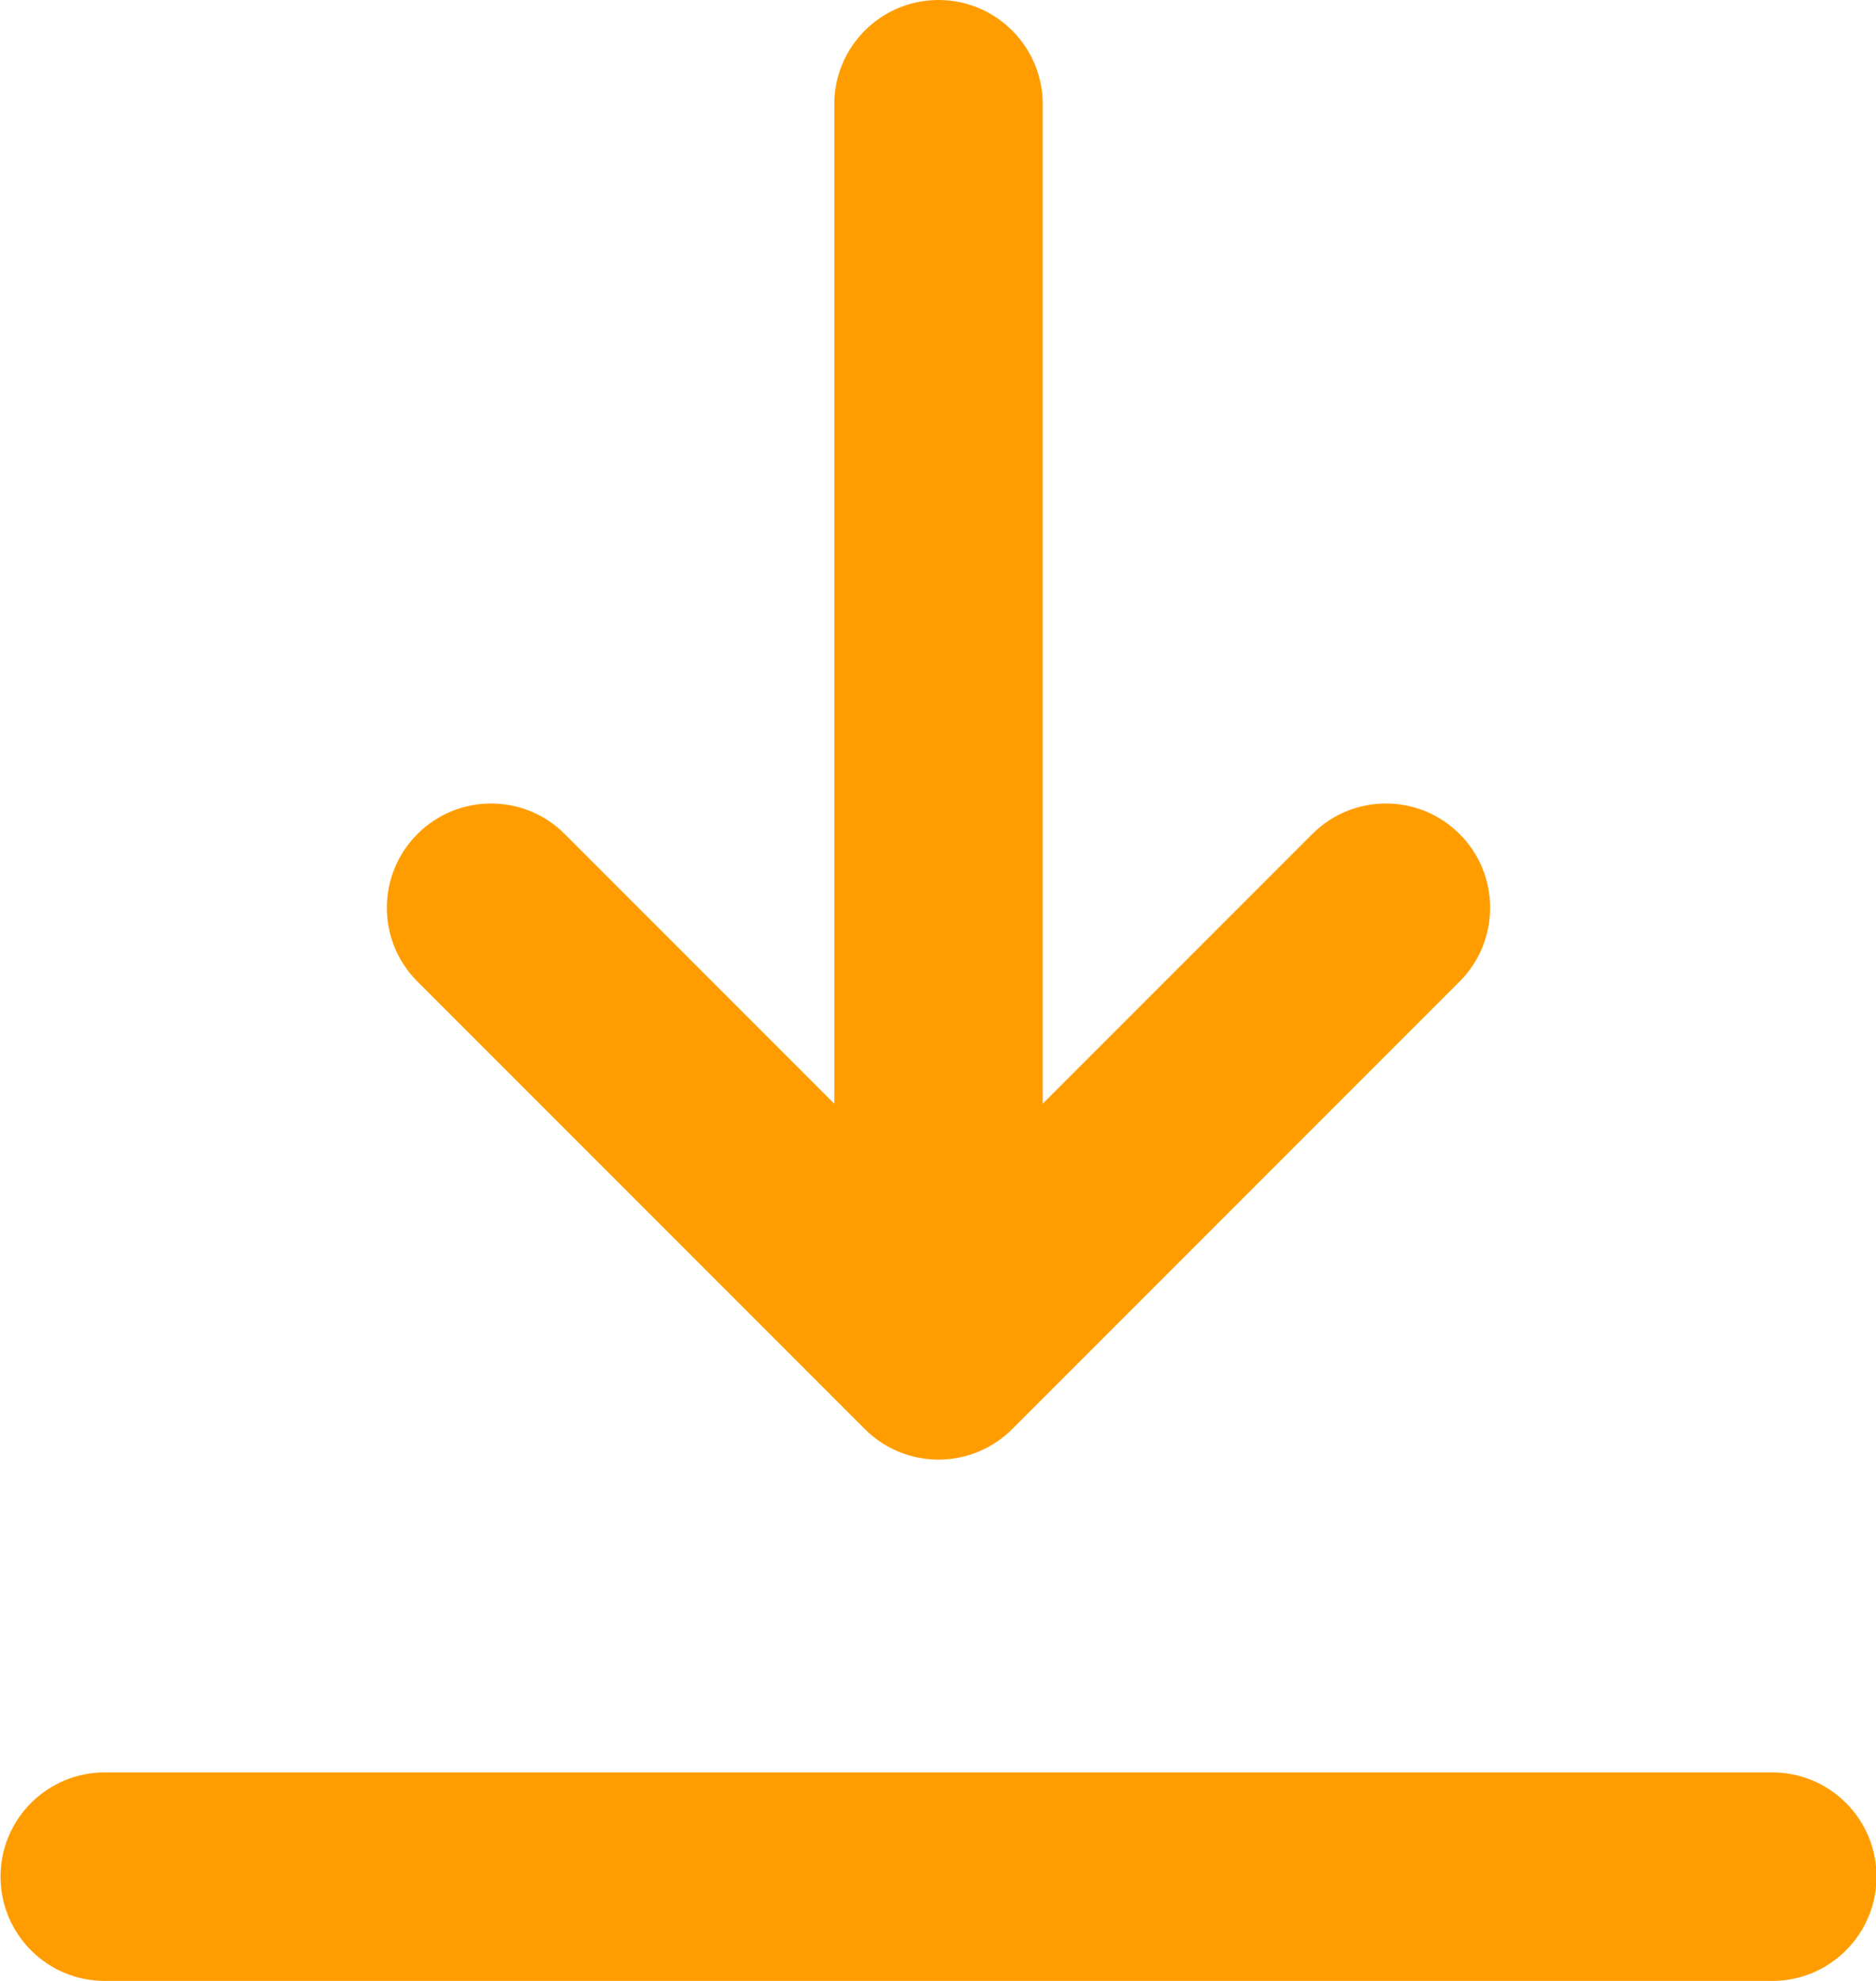 <svg width="18" height="19" viewBox="0 0 18 19" fill="none" xmlns="http://www.w3.org/2000/svg">
<path d="M12.591 8L10.005 10.586V1C10.005 0.965 10.003 0.931 10 0.898C9.948 0.394 9.523 0 9.005 0C8.453 0 8.005 0.448 8.005 1V10.586L5.419 8C5.029 7.609 4.395 7.609 4.005 8C3.614 8.391 3.614 9.024 4.005 9.414L8.298 13.707C8.485 13.895 8.74 14 9.005 14C9.27 14 9.524 13.895 9.712 13.707L14.005 9.414C14.054 9.365 14.096 9.313 14.133 9.257C14.389 8.869 14.347 8.342 14.005 8C13.614 7.609 12.981 7.609 12.591 8Z" fill="#FF9D00"/>
<path d="M0.005 18C0.005 17.448 0.453 17 1.005 17H17.005C17.557 17 18.005 17.448 18.005 18C18.005 18.552 17.557 19 17.005 19H1.005C0.453 19 0.005 18.552 0.005 18Z" fill="#FF9D00"/>
</svg>
